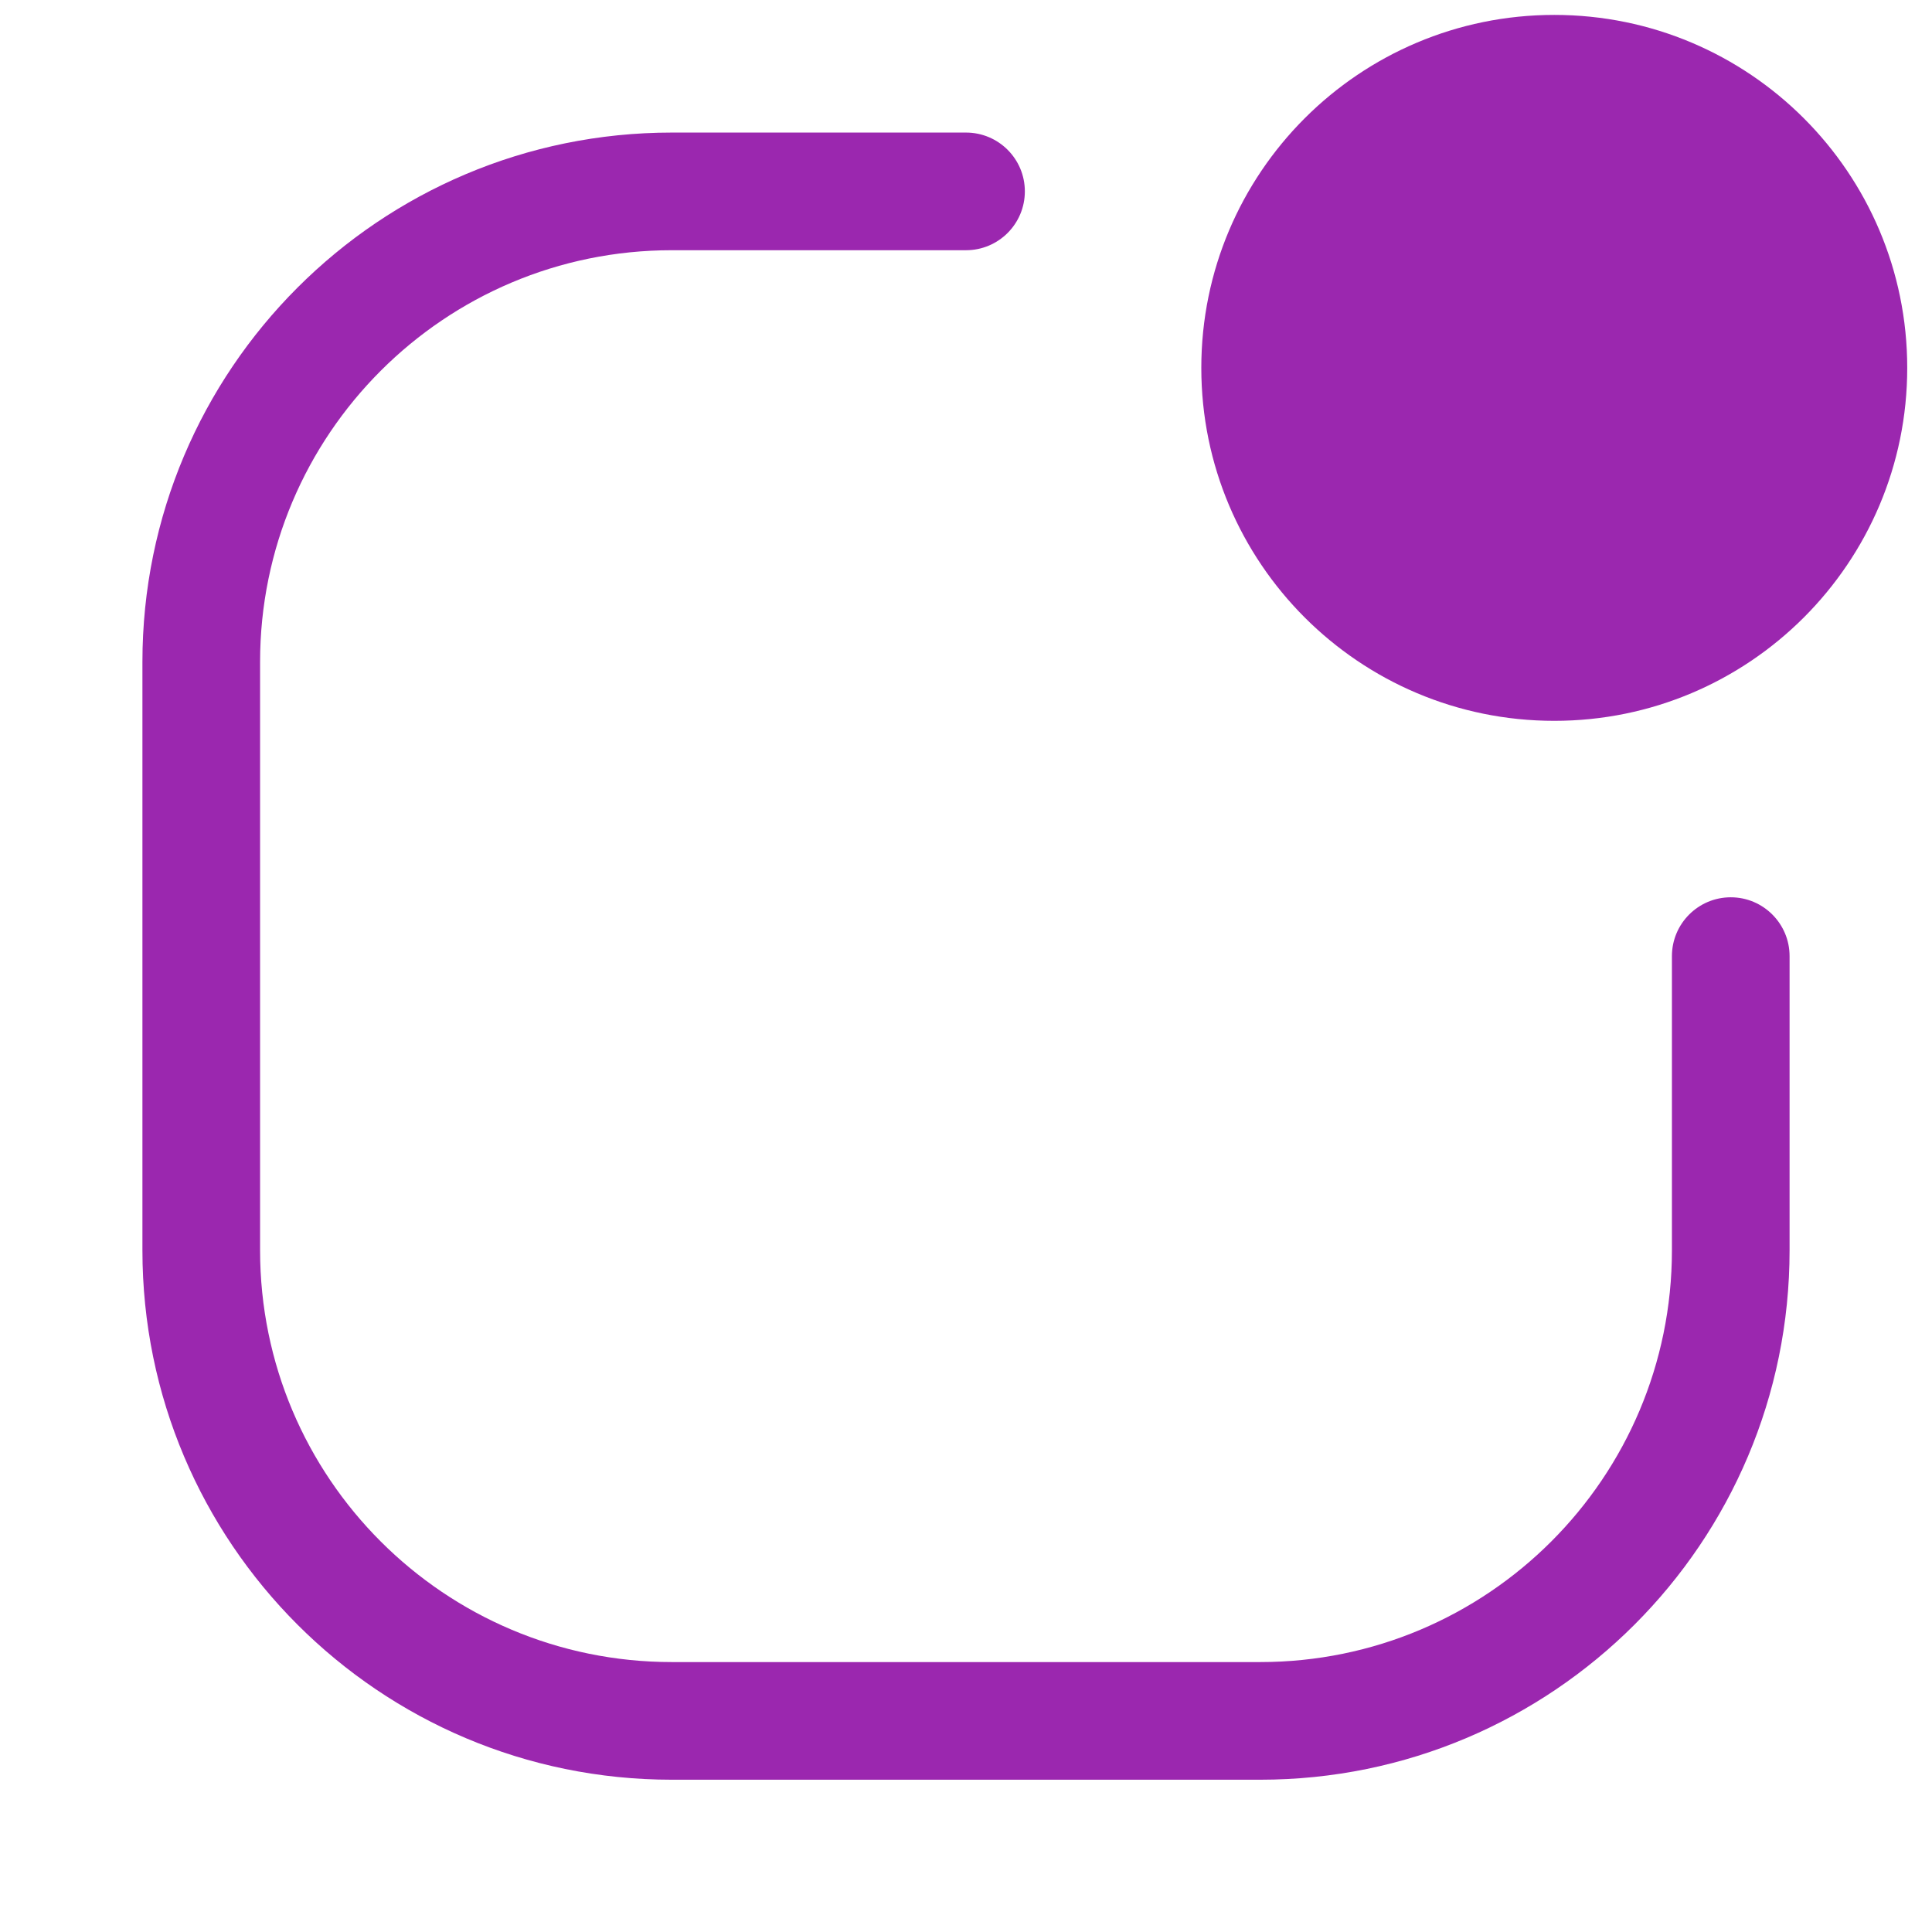 <svg width="39" height="39" viewBox="0 0 39 39" fill="none" xmlns="http://www.w3.org/2000/svg">
<path d="M13.562 5.051C8.972 5.051 5.25 8.772 5.25 13.363V25.238C5.25 29.829 8.972 33.551 13.562 33.551H25.438C30.028 33.551 33.75 29.829 33.75 25.238V19.301C33.75 18.645 34.282 18.113 34.938 18.113C35.593 18.113 36.125 18.645 36.125 19.301V25.238C36.125 31.141 31.34 35.926 25.438 35.926H13.562C7.66 35.926 2.875 31.141 2.875 25.238V13.363C2.875 7.461 7.66 2.676 13.562 2.676H19.5C20.156 2.676 20.688 3.207 20.688 3.863C20.688 4.519 20.156 5.051 19.5 5.051H13.562Z" fill="#9B27AF"/>
<path d="M38.5 7.426C38.5 11.361 35.31 14.551 31.375 14.551C27.44 14.551 24.25 11.361 24.25 7.426C24.25 3.491 27.44 0.301 31.375 0.301C35.31 0.301 38.5 3.491 38.5 7.426Z" fill="#9B27AF"/>
</svg>
